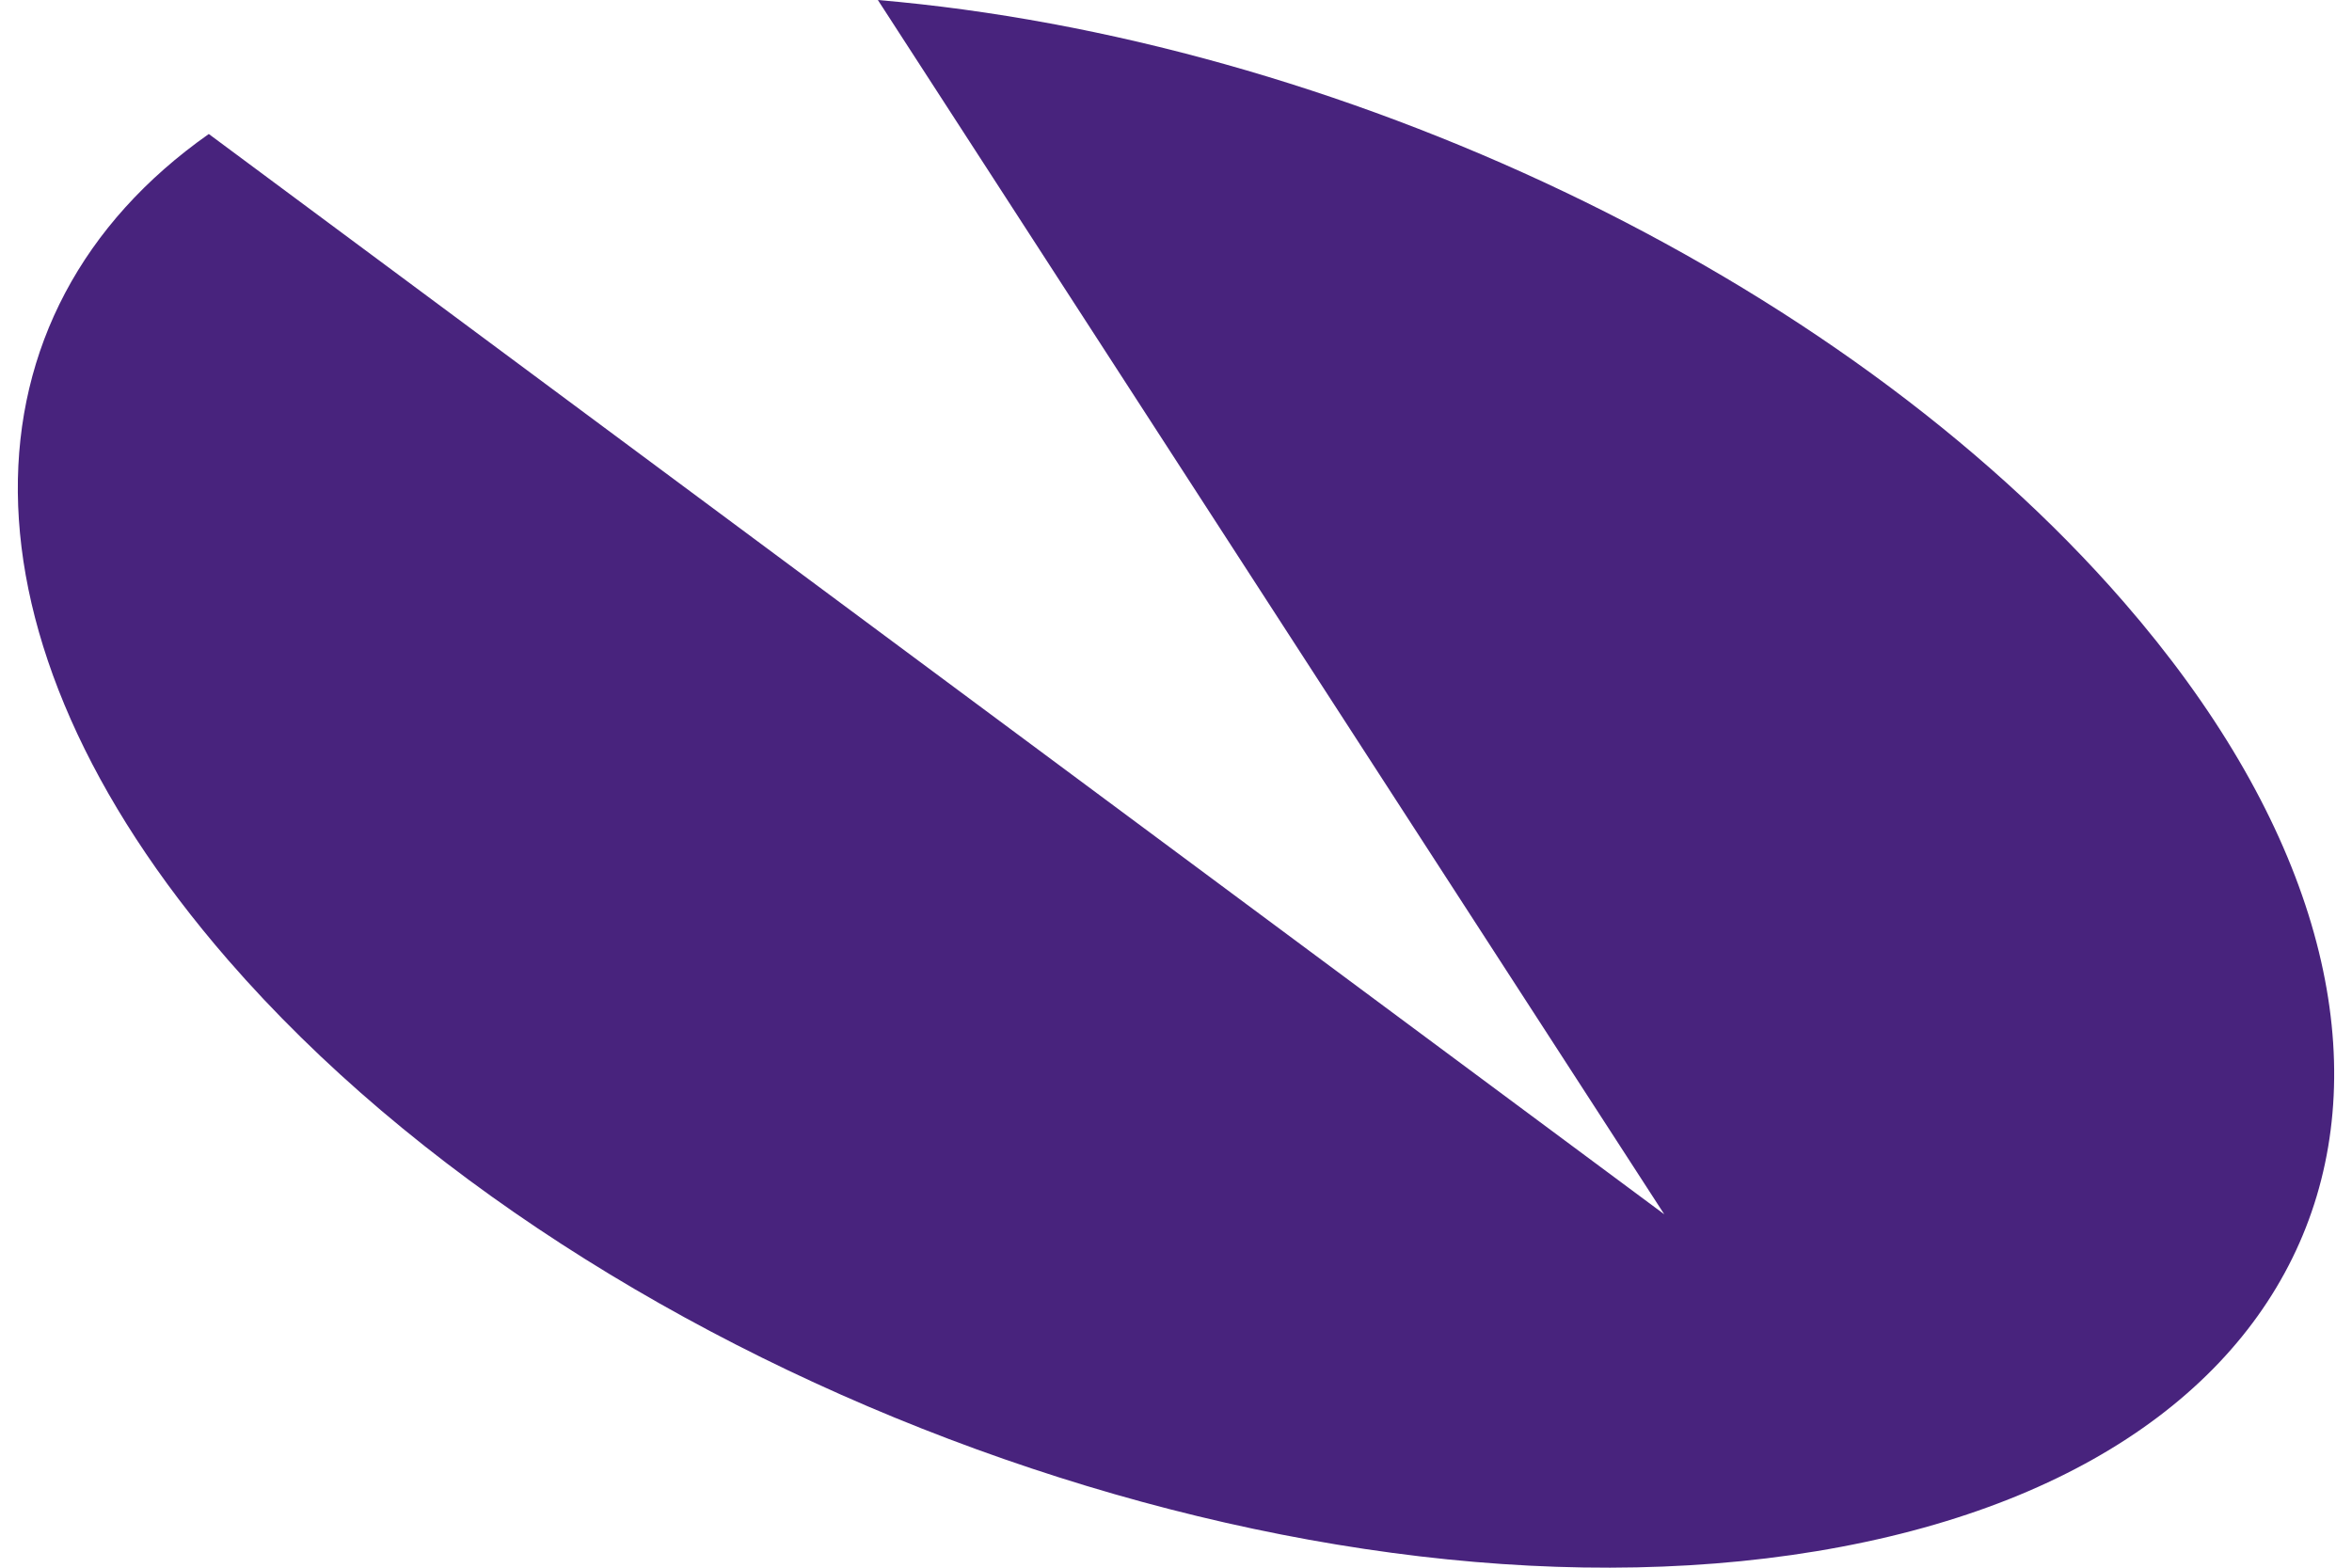 <svg width="66" height="44" viewBox="0 0 66 44" fill="none" xmlns="http://www.w3.org/2000/svg">
<path id="Vector" d="M24.634 0L46.701 34.081L5.859 3.761C-1.262 8.769 -1.489 17.856 6.399 26.942C16.71 38.816 36.978 46.193 51.667 43.414C66.362 40.641 69.91 28.77 59.598 16.899C51.55 7.626 37.43 1.097 24.634 0Z" fill="#48237D"/>
</svg>

